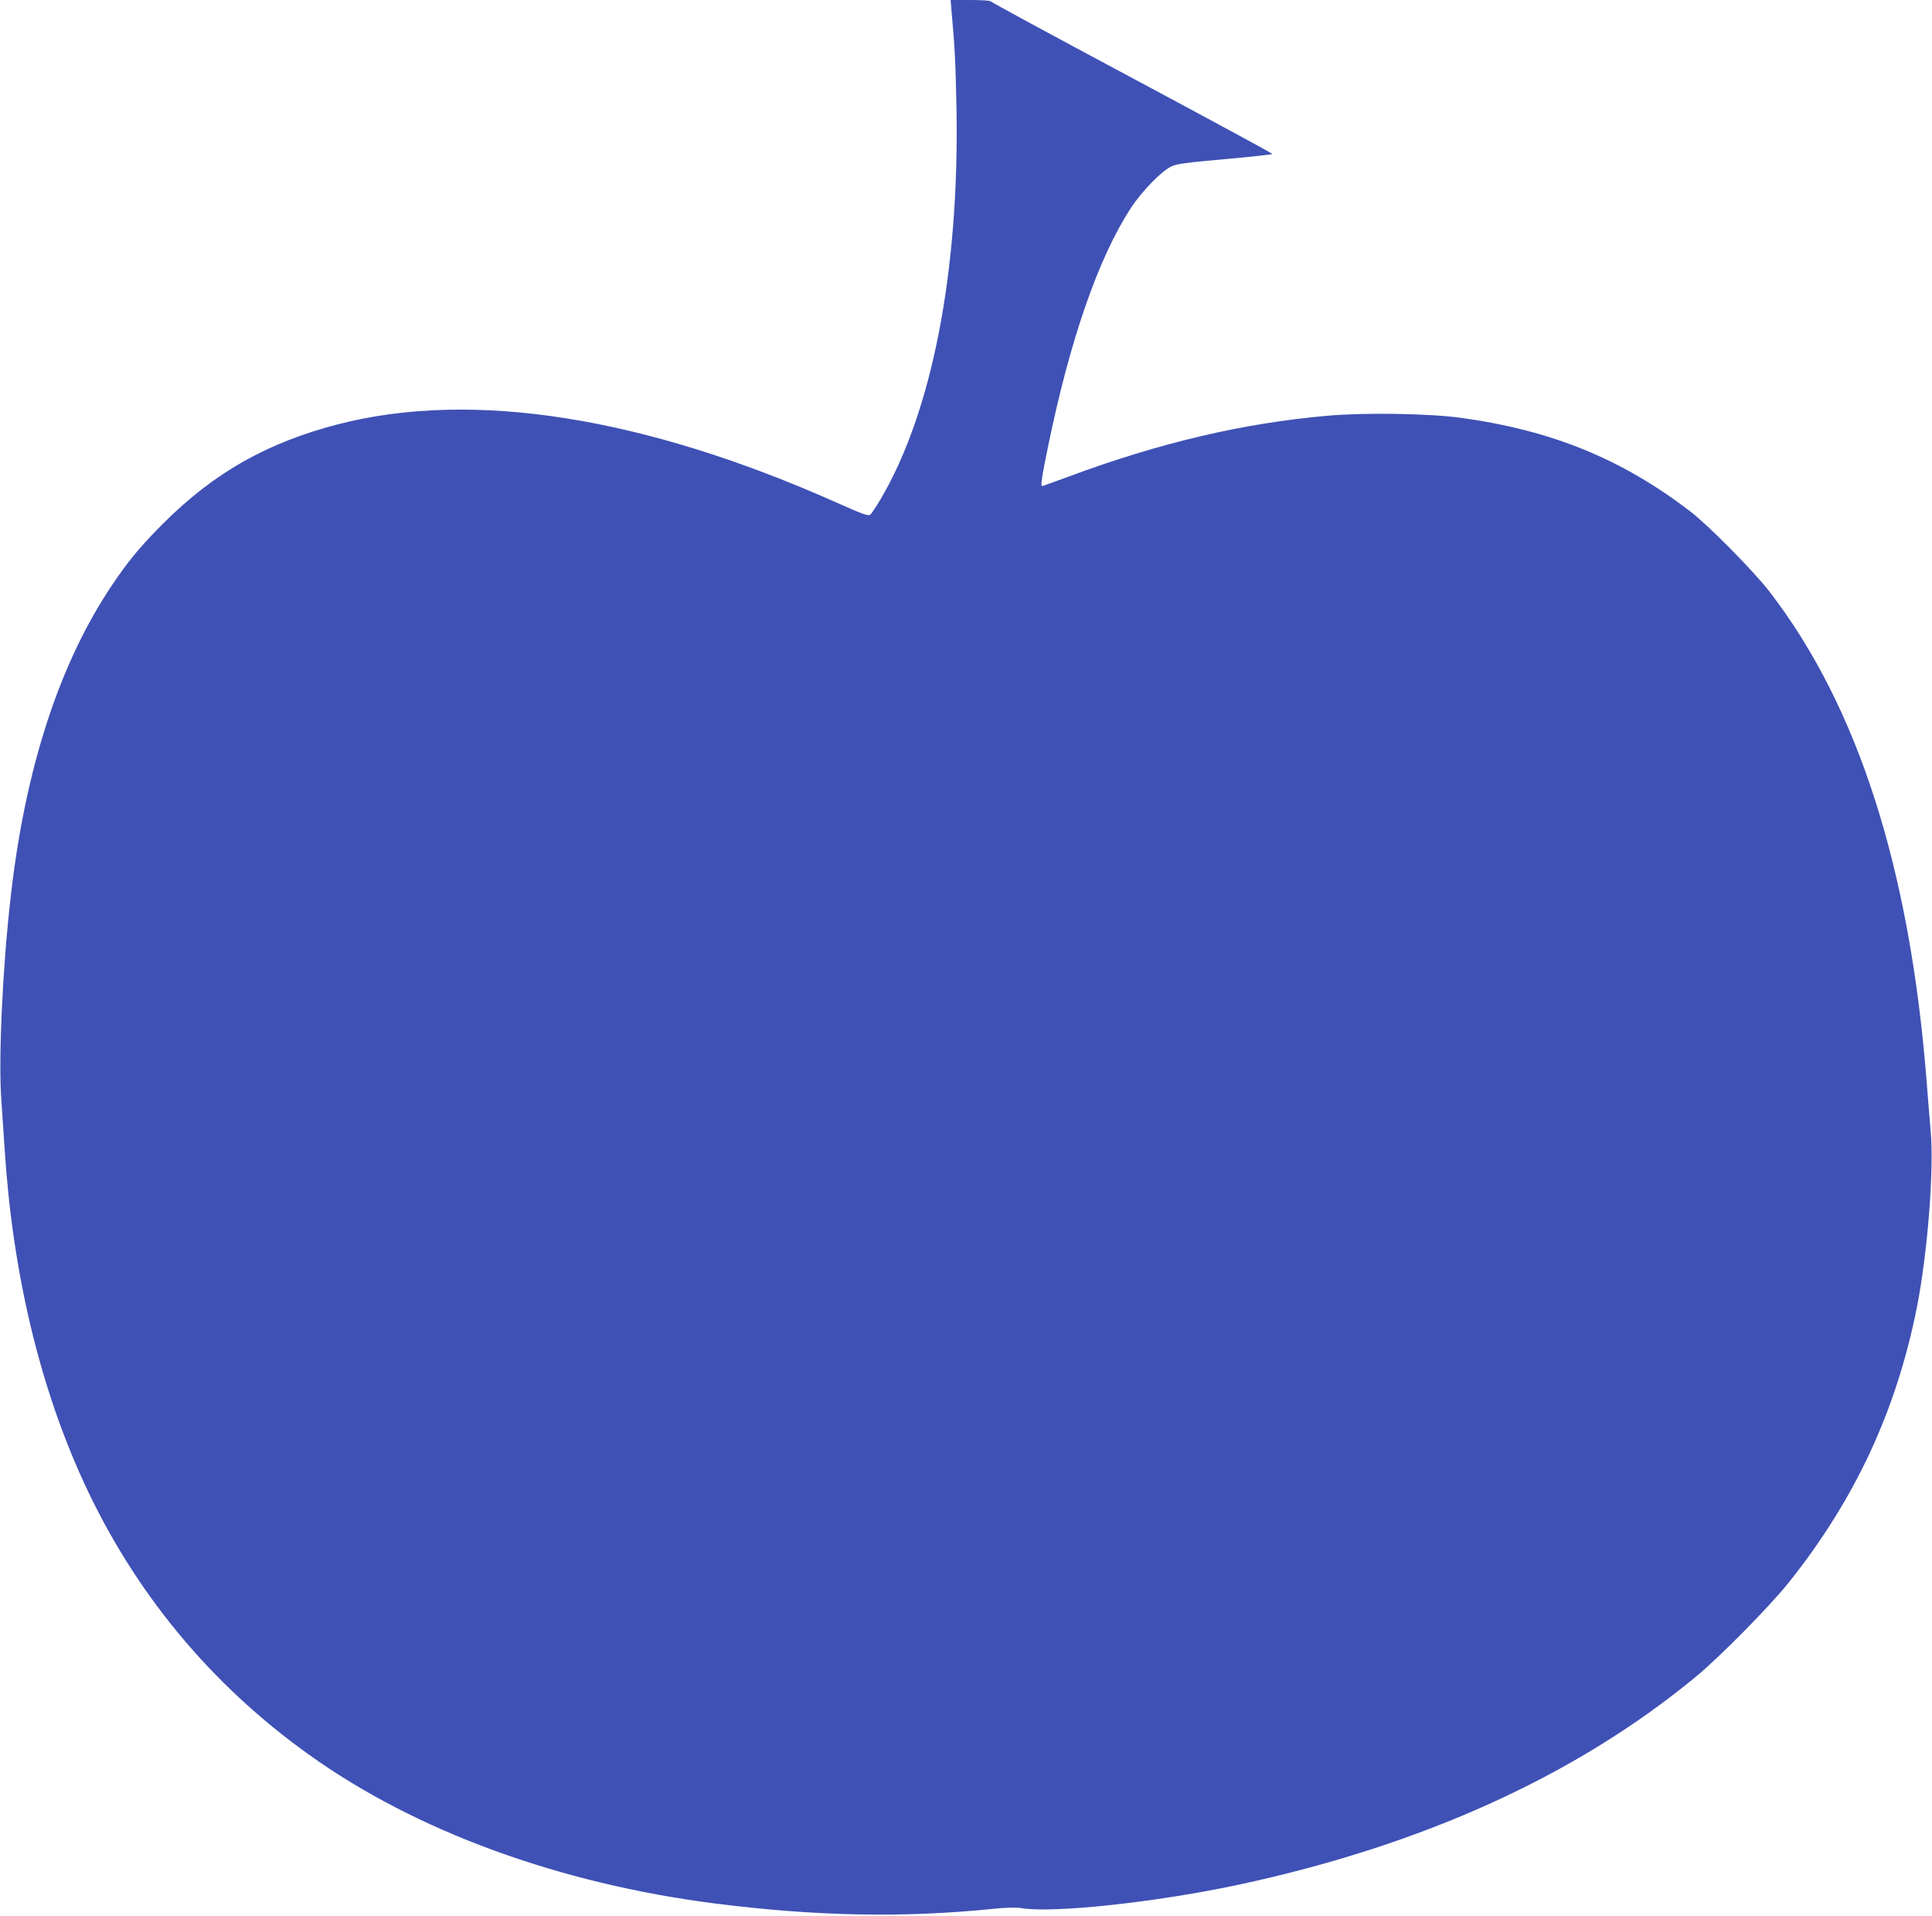 <?xml version="1.0" standalone="no"?>
<!DOCTYPE svg PUBLIC "-//W3C//DTD SVG 20010904//EN"
 "http://www.w3.org/TR/2001/REC-SVG-20010904/DTD/svg10.dtd">
<svg version="1.0" xmlns="http://www.w3.org/2000/svg"
 width="1280pt" height="1269pt" viewBox="0 0 1280 1269"
 preserveAspectRatio="xMidYMid meet">
<g transform="translate(0,1269) scale(0.1,-0.1)"
fill="#3f51b5" stroke="none">
<path d="M6304 12618 c22 -238 27 -346 33 -648 19 -1076 -161 -2005 -501
-2584 -30 -51 -62 -98 -70 -105 -13 -11 -47 1 -222 79 -1277 569 -2408 748
-3298 521 -472 -121 -826 -321 -1162 -656 -152 -152 -232 -248 -341 -410 -350
-520 -576 -1216 -672 -2065 -55 -481 -82 -1079 -62 -1350 6 -85 16 -231 22
-325 52 -812 230 -1563 522 -2200 335 -730 841 -1343 1497 -1811 706 -505
1655 -852 2690 -984 664 -84 1243 -96 1840 -35 87 9 153 10 185 5 207 -36 895
38 1442 155 1216 261 2231 721 3023 1373 160 131 494 470 622 630 437 548 710
1133 847 1817 71 357 116 920 92 1174 -6 69 -18 214 -26 321 -111 1416 -455
2489 -1041 3250 -105 136 -404 439 -524 531 -455 349 -918 538 -1520 621 -212
29 -634 36 -884 14 -559 -49 -1109 -178 -1713 -402 -95 -35 -174 -64 -178 -64
-12 0 -3 59 40 269 145 703 332 1242 546 1571 72 111 204 247 269 277 37 18
100 26 358 49 171 15 312 31 312 34 0 4 -420 231 -932 505 -513 274 -934 502
-936 507 -2 4 -62 8 -134 8 l-130 0 6 -72z"/>
</g>
</svg>
